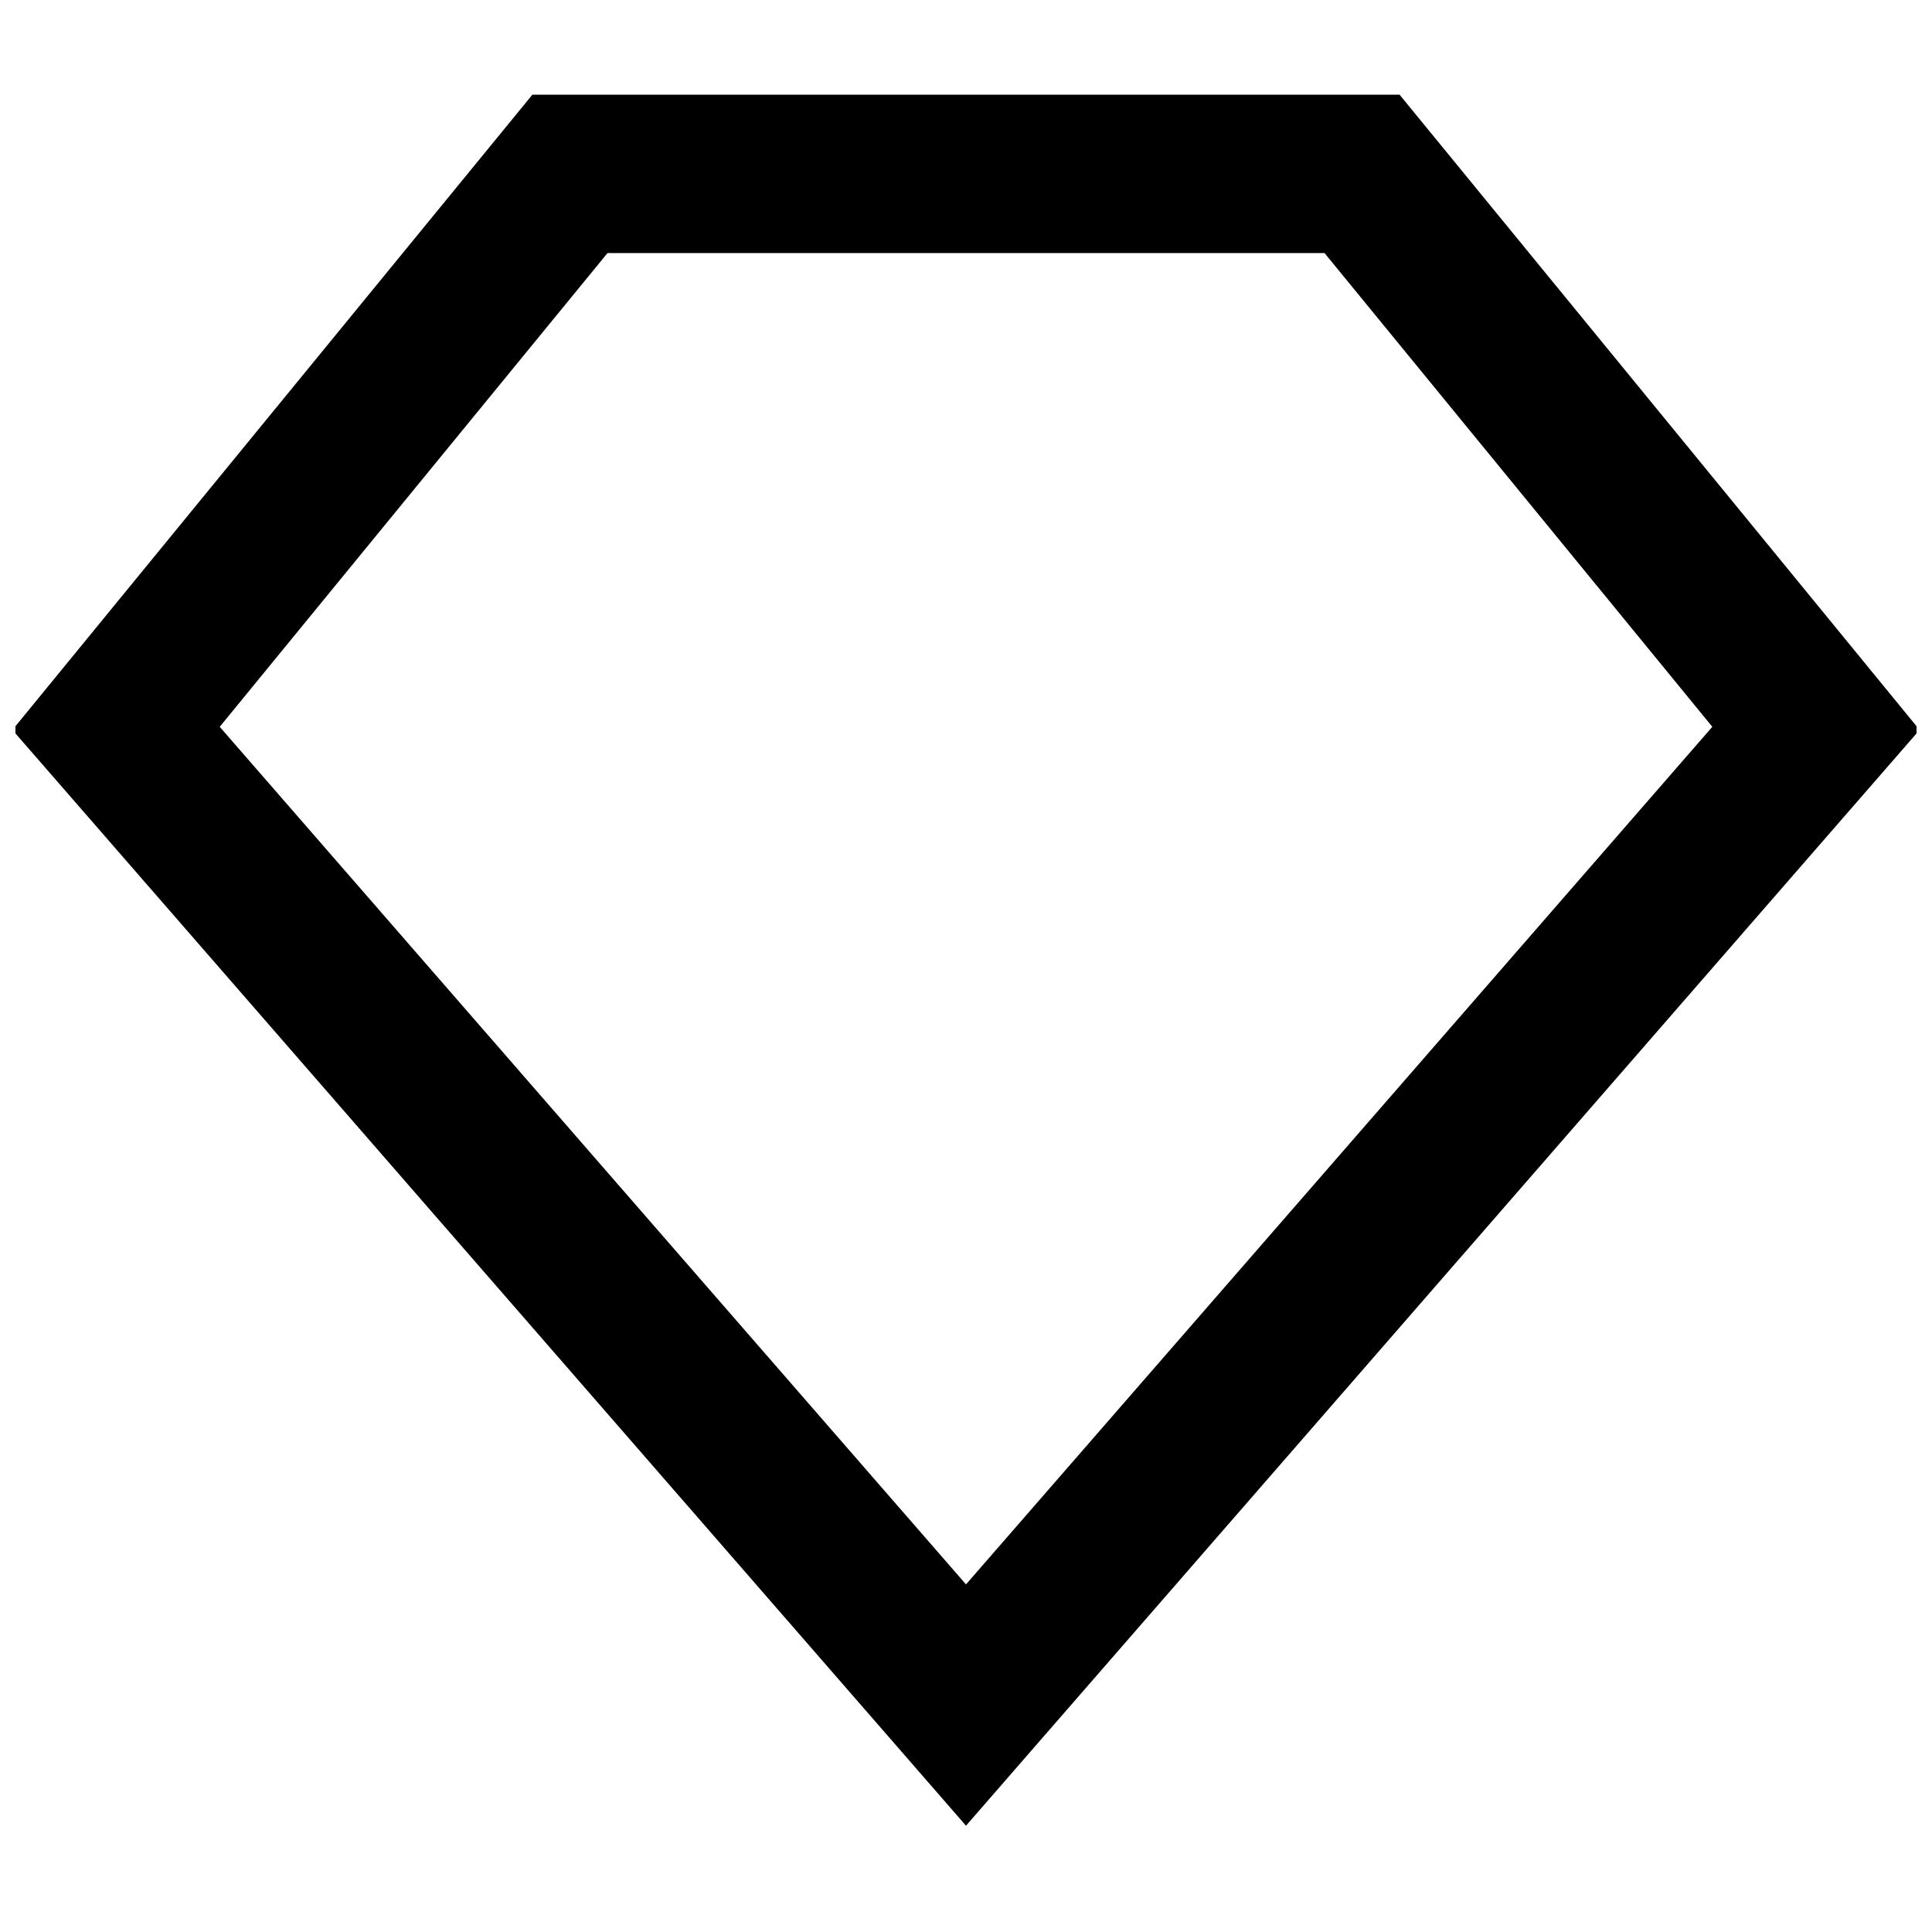 <?xml version="1.0" encoding="UTF-8"?>
<!-- Uploaded to: ICON Repo, www.svgrepo.com, Generator: ICON Repo Mixer Tools -->
<svg width="800px" height="800px" version="1.1" viewBox="144 144 512 512" xmlns="http://www.w3.org/2000/svg">
 <defs>
  <clipPath id="a">
   <path d="m148.09 169h503.81v459h-503.81z"/>
  </clipPath>
 </defs>
 <g clip-path="url(#a)">
  <path d="m400 563.88 197.78-227.27-102.76-125.54h-190.03l-102.76 125.54zm-114.91-394.79h229.81l137.81 168.35-252.71 290.39-252.71-290.39z"/>
 </g>
</svg>